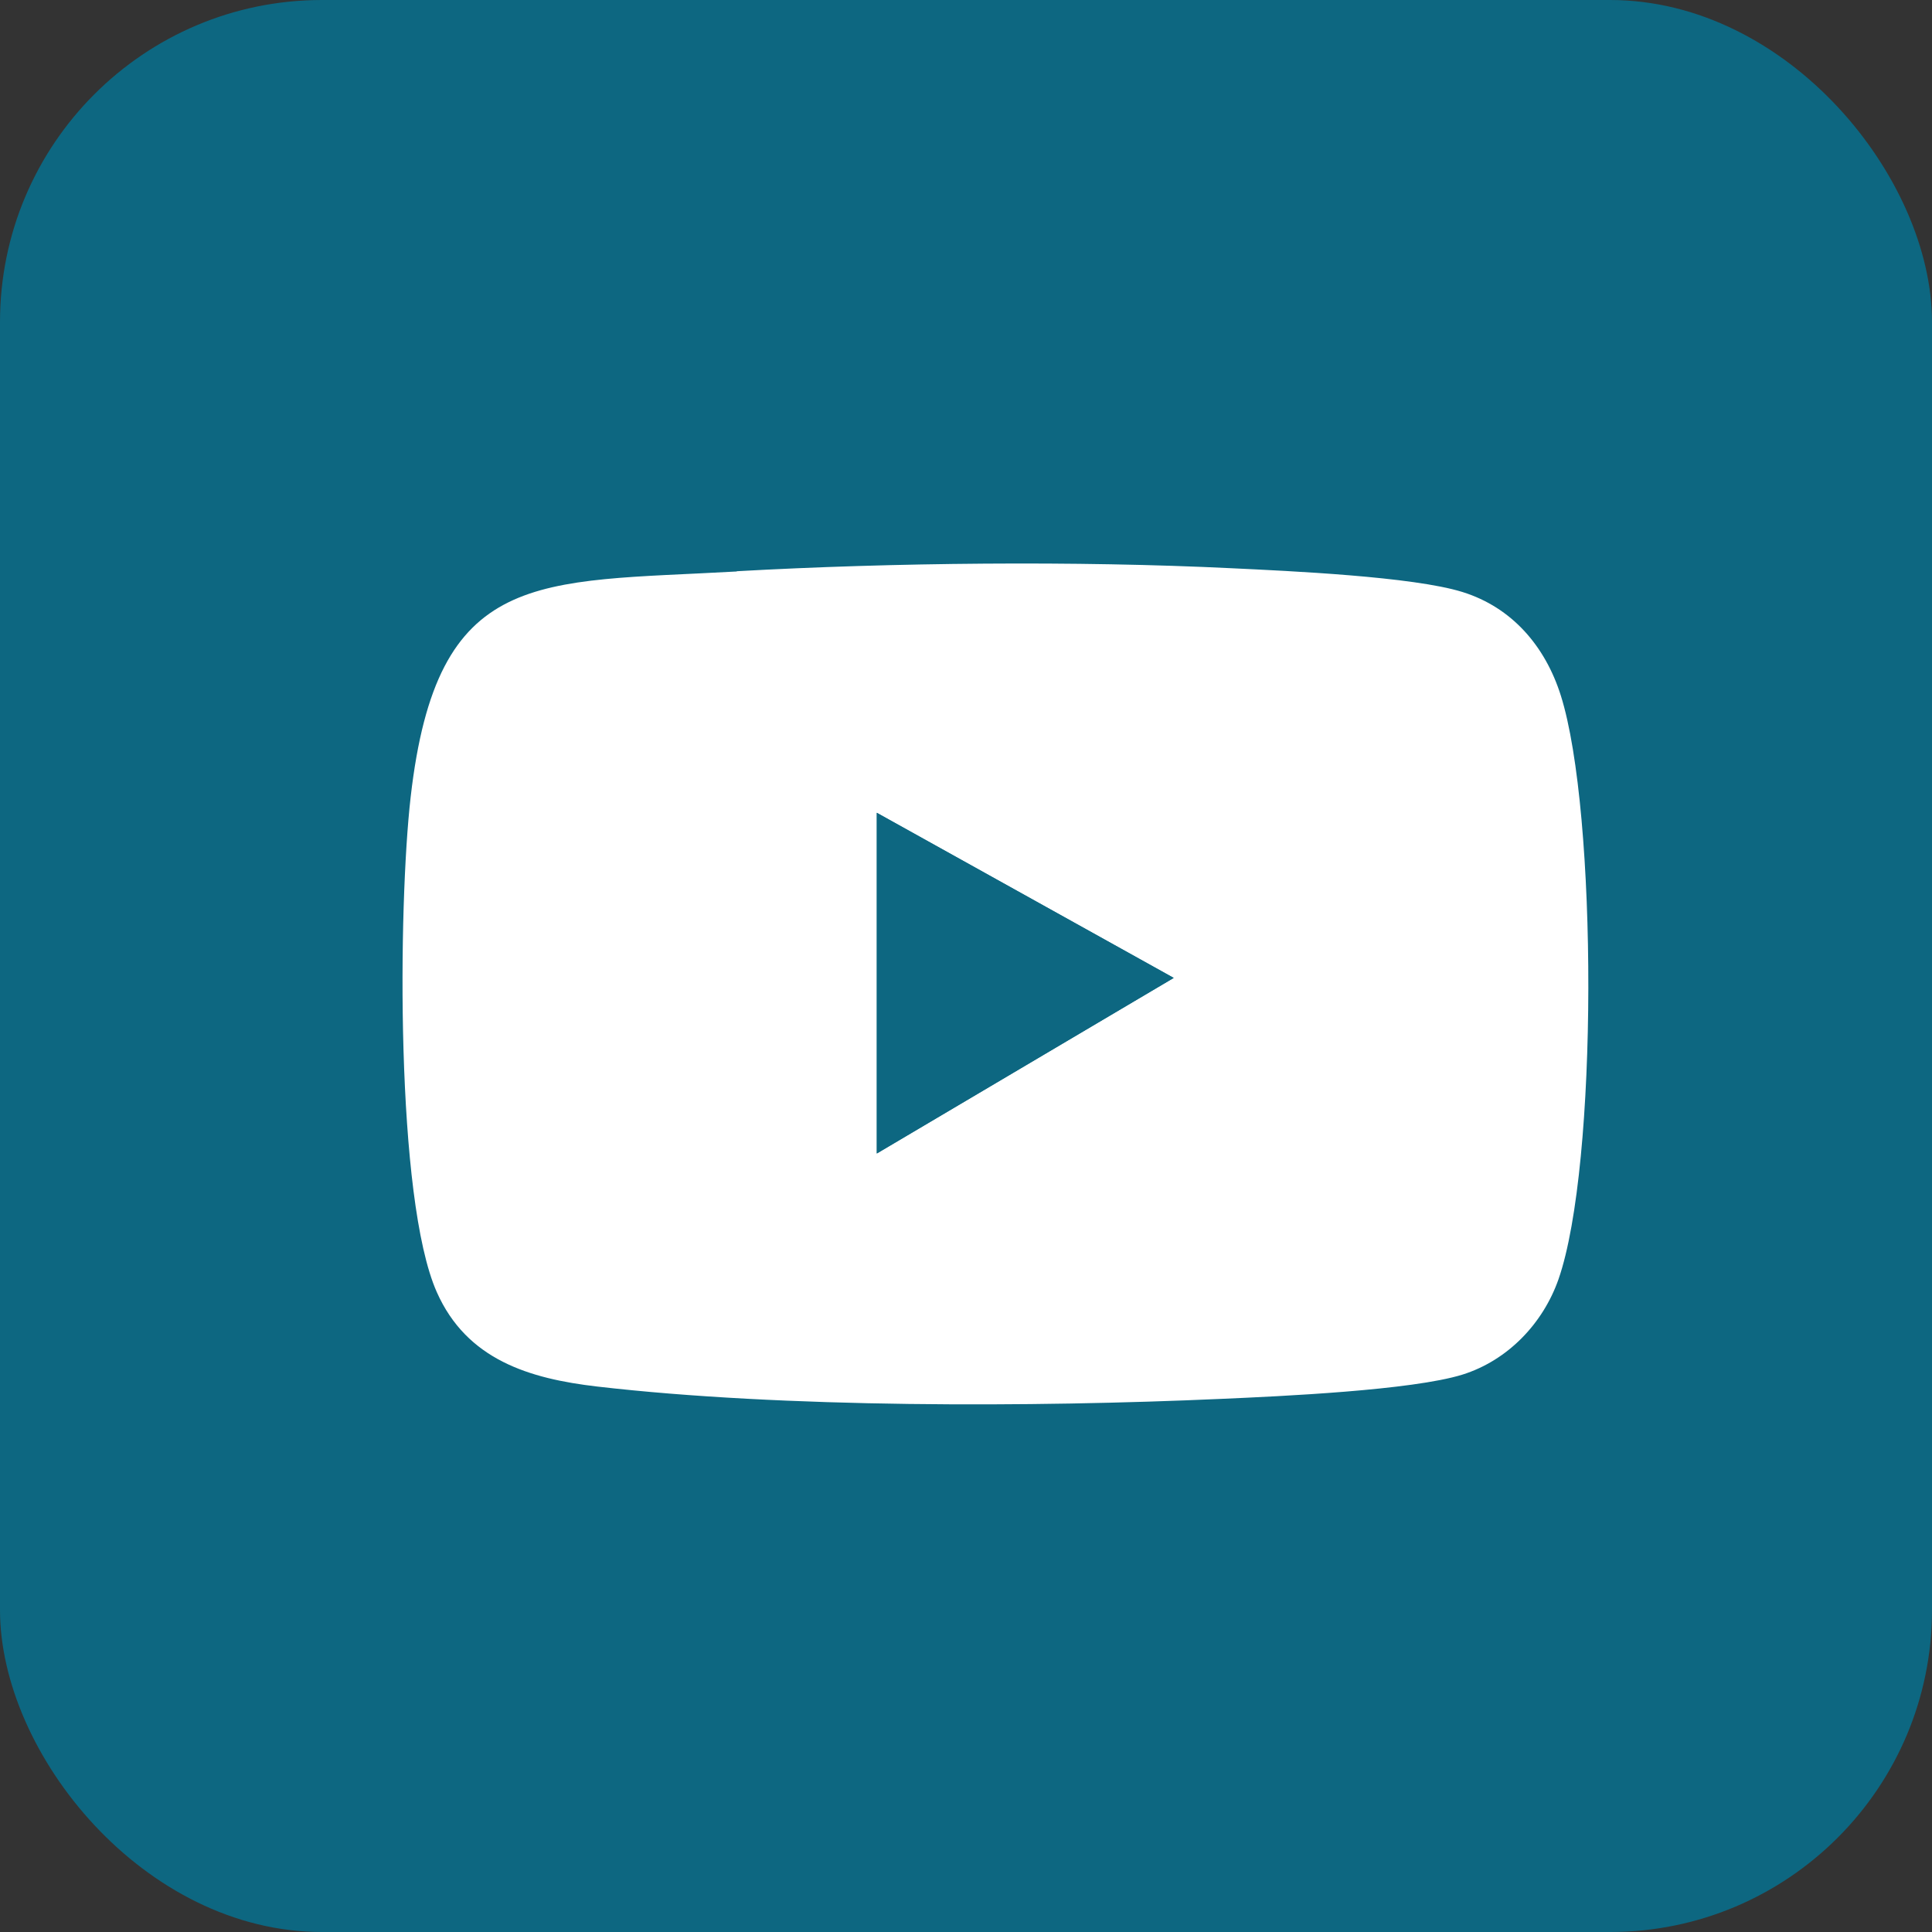 <svg width="24" height="24" viewBox="0 0 24 24" fill="none" xmlns="http://www.w3.org/2000/svg">
<rect x="0" y="0" width="24" height="24" fill="#333333" stroke="none"/>
<rect width="24" height="24" rx="4" fill="#0D6781"/>
<path d="M9.153 7.096C11.081 6.988 13.376 6.965 15.302 7.059C16.016 7.093 17.551 7.162 18.167 7.354C18.784 7.546 19.196 8.029 19.389 8.64C19.845 10.084 19.854 14.475 19.36 15.892C19.167 16.442 18.73 16.899 18.167 17.076C17.538 17.271 15.911 17.345 15.177 17.377C12.833 17.482 9.732 17.492 7.418 17.224C6.576 17.126 5.799 16.892 5.426 16.051C4.911 14.891 4.947 11.25 5.101 9.904C5.427 7.047 6.661 7.239 9.153 7.099V7.096ZM10.892 10.097V14.328L14.58 12.147L10.892 10.096V10.097Z" fill="white"/>
<path d="M10.892 10.098L14.58 12.149L10.892 14.33V10.098Z" fill="#0D6781"/>
</svg>
